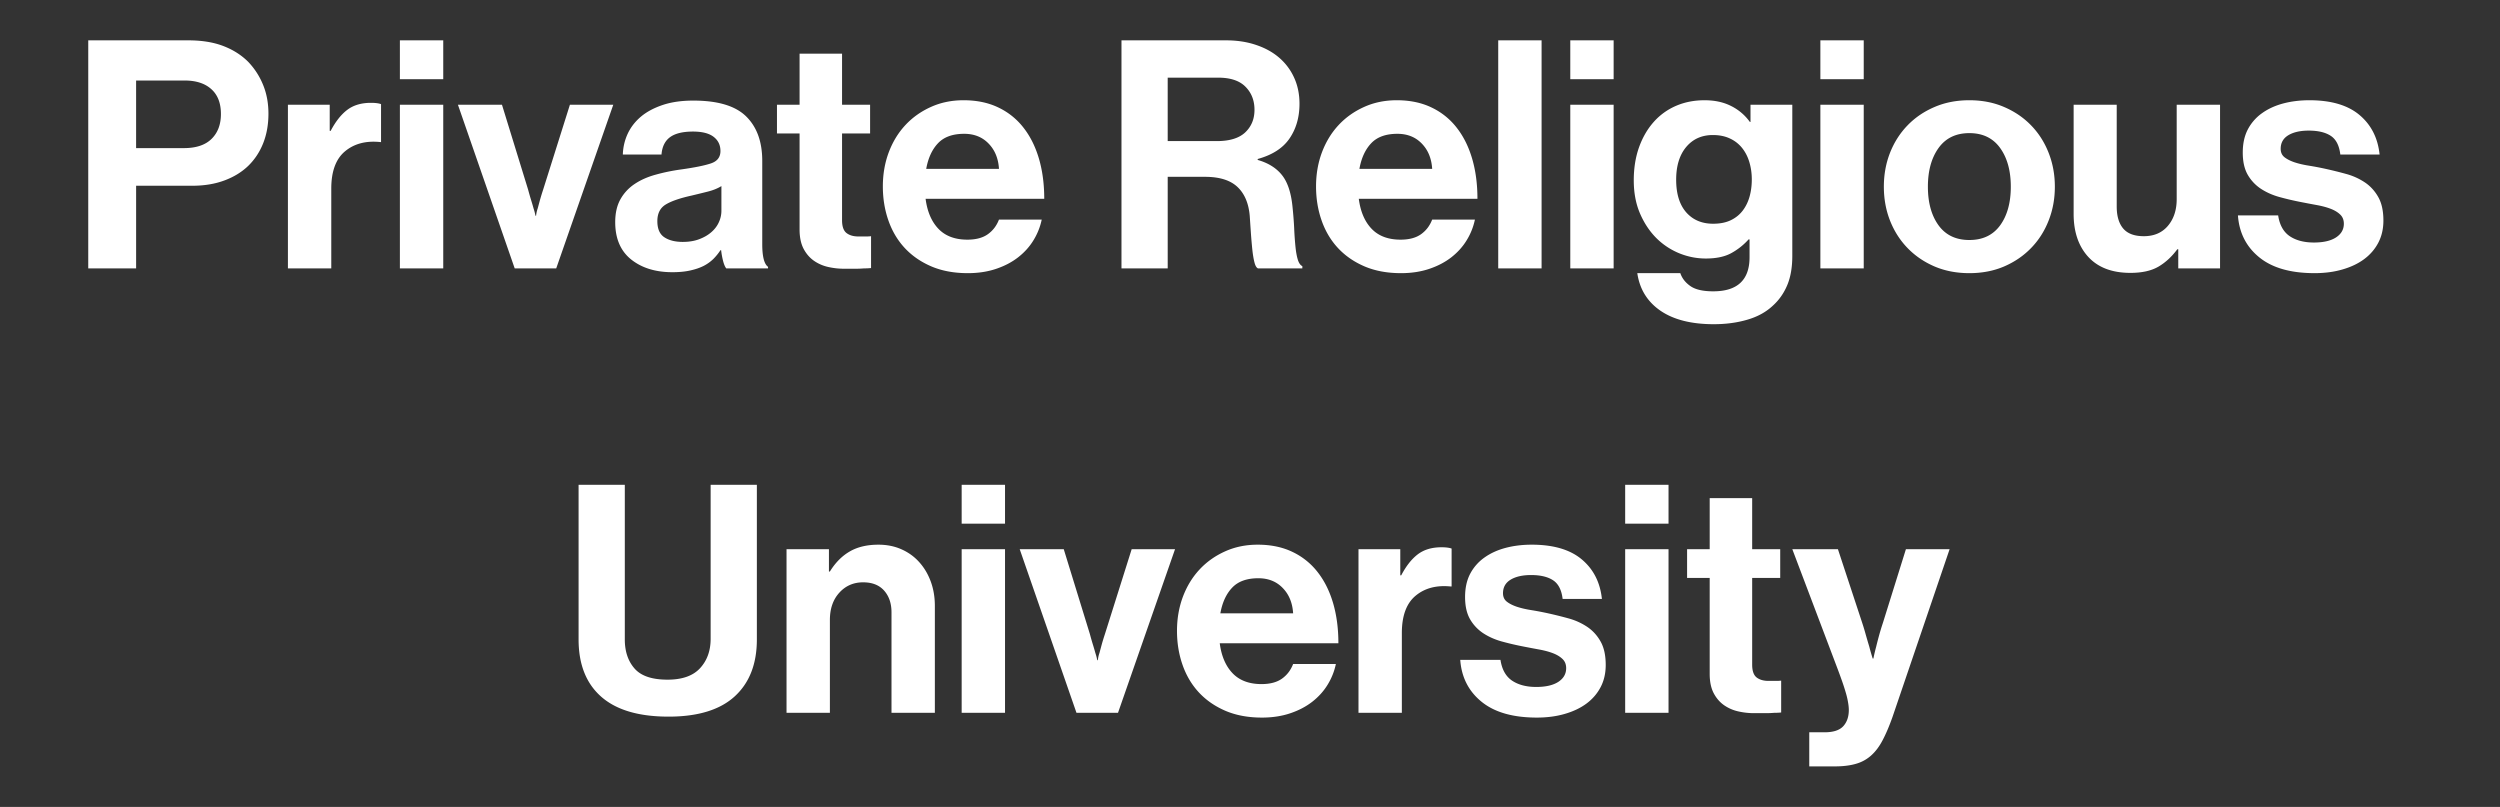 <svg viewBox="173.95 146.475 573.845 185.22" version="1.2" xmlns="http://www.w3.org/2000/svg" style="max-height: 500px" width="573.845" height="185.22">
  <rect x="173.95" y="146.475" width="573.845" height="185.22" fill="#333333" stroke="none"/>
  <g fill="#ffffff" id="bcfb4cf0e5">
    <path fill="#ffffff" d="M194.208 155.736h22.985c3.07 0 5.726.43 7.968 1.282 2.25.855 4.157 2.058 5.72 3.609a16.691 16.691 0 0 1 3.437 5.281c.832 2 1.25 4.219 1.25 6.656 0 2.493-.403 4.75-1.203 6.782-.805 2.023-1.95 3.757-3.438 5.203-1.492 1.437-3.324 2.558-5.5 3.36-2.168.804-4.621 1.202-7.36 1.202h-12.873v18.969h-10.987zm10.985 24.735h10.984c2.781 0 4.89-.703 6.328-2.11 1.438-1.414 2.156-3.32 2.156-5.718 0-2.489-.734-4.391-2.203-5.704-1.46-1.32-3.508-1.984-6.14-1.984h-11.125zm0 0M249.632 176.517h.218c1.125-2.144 2.395-3.753 3.813-4.828 1.414-1.069 3.222-1.609 5.422-1.609 1.02 0 1.797.102 2.328.297v8.703h-.219c-3.273-.332-5.96.383-8.063 2.14-2.093 1.75-3.14 4.602-3.14 8.547v18.313h-9.953v-37.563h9.594zm0 0M265.739 170.517h9.953v37.563h-9.953zm0-14.78h9.953v8.921h-9.953zm0 0M279.061 170.517h10.11l6 19.485c.25.93.484 1.746.703 2.453.219.7.399 1.32.547 1.86.195.585.344 1.148.438 1.687h.14a7.41 7.41 0 0 1 .375-1.688l.5-1.859a54.59 54.59 0 0 1 .75-2.453l6.14-19.485h9.954l-13.094 37.563h-9.531zm0 0M340.65 208.08c-.293-.383-.54-.969-.734-1.75a17.72 17.72 0 0 1-.438-2.422h-.156a12.8 12.8 0 0 1-1.64 2.016 9.223 9.223 0 0 1-2.204 1.578c-.855.437-1.871.785-3.047 1.047-1.168.27-2.554.406-4.156.406-3.855 0-7.008-.973-9.453-2.922-2.438-1.957-3.657-4.812-3.657-8.562 0-2.051.39-3.786 1.171-5.204a10.117 10.117 0 0 1 3.22-3.515c1.363-.926 2.96-1.645 4.796-2.156a43.9 43.9 0 0 1 5.89-1.22c3.126-.437 5.415-.898 6.876-1.39 1.468-.488 2.203-1.437 2.203-2.843 0-1.375-.527-2.461-1.578-3.266-1.043-.8-2.617-1.203-4.719-1.203-2.344 0-4.102.43-5.266 1.281-1.168.855-1.824 2.184-1.968 3.984h-8.875a12.16 12.16 0 0 1 1.093-4.718c.688-1.489 1.688-2.797 3-3.922 1.32-1.125 2.985-2.024 4.985-2.703 2.008-.688 4.379-1.032 7.11-1.032 5.612 0 9.648 1.211 12.108 3.625 2.47 2.418 3.704 5.825 3.704 10.22v19.108c0 2.836.441 4.57 1.328 5.204v.359zm-9.969-6.078c1.414 0 2.672-.207 3.766-.625 1.101-.414 2.031-.953 2.781-1.61.758-.656 1.332-1.41 1.719-2.265a6.286 6.286 0 0 0 .594-2.672v-5.64c-.875.542-1.938.968-3.188 1.28a262.89 262.89 0 0 1-3.765.922c-2.637.586-4.59 1.266-5.86 2.047-1.262.782-1.89 2.047-1.89 3.797 0 1.762.535 2.996 1.609 3.703 1.07.711 2.484 1.063 4.234 1.063zm0 0M352.295 170.517h5.189V158.8h9.75v11.718h6.437v6.594h-6.437v19.907c0 1.417.336 2.398 1.015 2.937.688.531 1.594.797 2.72.797h1.89c.343 0 .687-.02 1.031-.063v7.313a14.66 14.66 0 0 1-1.61.078 21.98 21.98 0 0 1-1.984.078h-2.625c-1.218 0-2.43-.133-3.625-.406a9.182 9.182 0 0 1-3.266-1.423c-.98-.688-1.778-1.613-2.391-2.781-.605-1.176-.906-2.645-.906-4.407v-22.03h-5.189zm0 0M396.082 209.174c-3.125 0-5.898-.512-8.313-1.532-2.417-1.03-4.46-2.437-6.124-4.218-1.657-1.782-2.915-3.89-3.766-6.328-.856-2.438-1.281-5.047-1.281-7.829 0-2.78.445-5.378 1.343-7.796.907-2.414 2.176-4.504 3.813-6.266 1.633-1.758 3.586-3.148 5.86-4.172 2.269-1.031 4.773-1.547 7.515-1.547 3.02 0 5.676.555 7.969 1.657a15.904 15.904 0 0 1 5.797 4.656c1.562 2 2.742 4.383 3.546 7.14.801 2.75 1.203 5.809 1.203 9.172H386.41c.383 2.938 1.367 5.235 2.953 6.89 1.594 1.657 3.805 2.485 6.64 2.485 1.946 0 3.505-.41 4.673-1.234 1.176-.832 2.035-1.957 2.578-3.375h9.812a14.805 14.805 0 0 1-1.875 4.719c-.906 1.492-2.078 2.796-3.515 3.921-1.439 1.126-3.137 2.017-5.094 2.673-1.95.657-4.117.985-6.5.985zm-.813-31.985c-2.636 0-4.636.72-6 2.157-1.367 1.437-2.273 3.402-2.718 5.89h16.703c-.149-2.394-.945-4.332-2.39-5.812-1.438-1.489-3.305-2.235-5.595-2.235zm0 0M431.372 155.736h24.016c2.531 0 4.832.356 6.906 1.063 2.082.699 3.852 1.683 5.313 2.953a13.141 13.141 0 0 1 3.406 4.578c.812 1.781 1.219 3.773 1.219 5.969 0 3.074-.762 5.726-2.282 7.953-1.511 2.219-3.949 3.793-7.312 4.719v.218c2.383.68 4.223 1.813 5.516 3.407 1.3 1.586 2.117 3.964 2.453 7.14.195 1.856.332 3.574.406 5.156a74.45 74.45 0 0 0 .297 4.22c.125 1.218.304 2.218.547 3 .25.773.593 1.257 1.03 1.452v.516h-10.186c-.336-.145-.601-.594-.797-1.344-.199-.758-.359-1.703-.484-2.828a127.134 127.134 0 0 1-.328-3.734 1257.63 1257.63 0 0 1-.281-4.172c-.25-2.883-1.196-5.094-2.828-6.625-1.637-1.54-4.118-2.313-7.438-2.313h-8.562v21.016h-10.612zm10.61 23.125h11.28c2.927 0 5.099-.664 6.517-2 1.414-1.343 2.124-3.066 2.124-5.172 0-2.144-.687-3.91-2.062-5.297-1.367-1.394-3.46-2.093-6.281-2.093h-11.579zm0 0M495.517 209.174c-3.125 0-5.898-.512-8.313-1.532-2.417-1.03-4.46-2.437-6.124-4.218-1.657-1.782-2.915-3.89-3.766-6.328-.856-2.438-1.281-5.047-1.281-7.829 0-2.78.445-5.378 1.343-7.796.907-2.414 2.176-4.504 3.813-6.266 1.633-1.758 3.586-3.148 5.86-4.172 2.269-1.031 4.773-1.547 7.515-1.547 3.02 0 5.676.555 7.969 1.657a15.904 15.904 0 0 1 5.797 4.656c1.562 2 2.742 4.383 3.546 7.14.801 2.75 1.203 5.809 1.203 9.172h-27.234c.383 2.938 1.367 5.235 2.953 6.89 1.594 1.657 3.805 2.485 6.64 2.485 1.946 0 3.505-.41 4.673-1.234 1.176-.832 2.035-1.957 2.578-3.375h9.812a14.805 14.805 0 0 1-1.875 4.719c-.906 1.492-2.078 2.796-3.515 3.921-1.439 1.126-3.137 2.017-5.094 2.673-1.95.657-4.117.985-6.5.985zm-.813-31.985c-2.636 0-4.636.72-6 2.157-1.367 1.437-2.273 3.402-2.718 5.89h16.703c-.149-2.394-.945-4.332-2.39-5.812-1.438-1.489-3.305-2.235-5.595-2.235zm0 0M517.85 155.736h9.953v52.344h-9.953zm0 0M534.389 170.517h9.953v37.563h-9.953zm0-14.78h9.953v8.921h-9.953zm0 0M567.336 220.893c-5.168 0-9.258-1.04-12.266-3.11-3-2.074-4.766-4.945-5.297-8.61h9.875c.395 1.177 1.164 2.165 2.313 2.97 1.144.8 2.89 1.203 5.234 1.203 5.563 0 8.344-2.61 8.344-7.829v-4.093h-.219a14.896 14.896 0 0 1-3.953 3.14c-1.512.836-3.465 1.25-5.86 1.25-2.093 0-4.132-.398-6.109-1.203a16.075 16.075 0 0 1-5.281-3.515c-1.531-1.54-2.777-3.422-3.734-5.641-.95-2.227-1.422-4.754-1.422-7.578 0-2.781.398-5.305 1.203-7.578.812-2.27 1.937-4.211 3.375-5.828a14.47 14.47 0 0 1 5.125-3.703c1.976-.852 4.16-1.282 6.547-1.282 2.343 0 4.379.446 6.109 1.328a11.693 11.693 0 0 1 4.297 3.657h.14v-3.953h9.594v34.702c0 2.636-.39 4.879-1.172 6.734-.78 1.852-1.882 3.414-3.297 4.688-1.562 1.468-3.515 2.539-5.859 3.218-2.344.688-4.906 1.031-7.687 1.031zm-.141-23.063c1.563 0 2.898-.266 4.016-.797 1.125-.539 2.039-1.273 2.75-2.203.707-.926 1.234-2 1.578-3.219.343-1.226.515-2.547.515-3.953 0-1.375-.183-2.68-.547-3.922-.367-1.25-.917-2.336-1.656-3.265a7.636 7.636 0 0 0-2.781-2.188c-1.125-.539-2.445-.812-3.953-.812-2.543 0-4.586.918-6.125 2.75-1.531 1.836-2.297 4.336-2.297 7.5 0 3.23.766 5.726 2.297 7.484 1.539 1.75 3.61 2.625 6.203 2.625zm0 0M591.794 170.517h9.953v37.563h-9.953zm0-14.78h9.953v8.921h-9.953zm0 0M625.992 209.174c-2.93 0-5.59-.512-7.985-1.532-2.398-1.03-4.46-2.437-6.187-4.218-1.73-1.782-3.074-3.88-4.032-6.297-.949-2.414-1.421-5.016-1.421-7.797 0-2.781.472-5.379 1.421-7.797.958-2.414 2.301-4.515 4.032-6.297 1.726-1.781 3.789-3.18 6.187-4.203 2.395-1.031 5.055-1.547 7.985-1.547 2.925 0 5.582.516 7.968 1.547 2.395 1.024 4.457 2.422 6.188 4.203 1.738 1.782 3.082 3.883 4.031 6.297.957 2.418 1.438 5.016 1.438 7.797 0 2.781-.48 5.383-1.438 7.797-.95 2.418-2.293 4.515-4.031 6.297-1.73 1.781-3.793 3.187-6.188 4.218-2.386 1.02-5.043 1.532-7.968 1.532zm0-7.61c3.07 0 5.425-1.117 7.062-3.359 1.633-2.25 2.453-5.207 2.453-8.875 0-3.656-.82-6.617-2.453-8.89-1.637-2.27-3.992-3.407-7.062-3.407-3.075 0-5.43 1.137-7.063 3.406-1.637 2.274-2.453 5.235-2.453 8.891 0 3.668.816 6.625 2.453 8.875 1.633 2.242 3.988 3.36 7.063 3.36zm0 0M673.944 208.08v-4.39h-.22c-1.261 1.71-2.71 3.042-4.343 4-1.637.945-3.773 1.421-6.406 1.421-4.2 0-7.422-1.218-9.672-3.656-2.25-2.445-3.375-5.742-3.375-9.89v-25.047h9.89v23.359c0 2.2.5 3.887 1.5 5.062 1 1.168 2.57 1.75 4.72 1.75 2.343 0 4.187-.789 5.53-2.375 1.344-1.593 2.016-3.632 2.016-6.125v-21.672h9.953v37.563zm0 0M705.218 209.174c-5.469 0-9.695-1.207-12.672-3.625-2.98-2.414-4.617-5.625-4.906-9.625h9.234c.332 2.199 1.22 3.789 2.657 4.765 1.445.97 3.296 1.454 5.546 1.454 2.188 0 3.88-.391 5.079-1.172 1.195-.782 1.797-1.829 1.797-3.141 0-.875-.282-1.578-.844-2.11-.563-.538-1.297-.984-2.203-1.328-.899-.343-1.946-.624-3.141-.843-1.2-.219-2.434-.453-3.703-.703a64.909 64.909 0 0 1-4.938-1.157c-1.586-.445-3-1.082-4.25-1.906a9.591 9.591 0 0 1-3-3.219c-.75-1.32-1.125-3.007-1.125-5.062 0-2.05.383-3.82 1.157-5.313a10.583 10.583 0 0 1 3.265-3.734c1.395-1 3.02-1.742 4.875-2.234 1.852-.489 3.852-.735 6-.735 4.977 0 8.805 1.125 11.485 3.375 2.687 2.25 4.226 5.278 4.625 9.078h-9.016c-.242-2.05-.969-3.476-2.188-4.28-1.218-.802-2.902-1.204-5.046-1.204-1.961 0-3.528.355-4.703 1.063-1.168.71-1.75 1.746-1.75 3.109 0 .824.289 1.469.874 1.937.594.461 1.364.852 2.313 1.172.945.313 2.04.57 3.281.766 1.25.2 2.535.445 3.86.734a92.35 92.35 0 0 1 4.718 1.172 14.682 14.682 0 0 1 4.282 1.938c1.27.855 2.297 1.98 3.078 3.375.781 1.386 1.172 3.18 1.172 5.375 0 1.906-.391 3.605-1.172 5.093-.782 1.493-1.871 2.75-3.266 3.782-1.387 1.023-3.043 1.808-4.968 2.359-1.93.563-4.062.844-6.406.844zm0 0M327.397 310.969c-6.836 0-11.984-1.523-15.453-4.578-3.46-3.05-5.187-7.43-5.187-13.14v-35.5h10.61v35.5c0 2.741.741 4.964 2.233 6.671 1.489 1.711 4.016 2.563 7.579 2.563 3.363 0 5.851-.88 7.468-2.641 1.614-1.758 2.422-4.004 2.422-6.734v-35.36h10.61v35.5c0 5.617-1.7 9.977-5.094 13.078-3.387 3.094-8.45 4.641-15.188 4.641zm0 0M364.223 277.656h.219c1.27-2.05 2.797-3.585 4.578-4.609 1.781-1.031 3.969-1.547 6.563-1.547 1.945 0 3.71.356 5.296 1.063 1.594.71 2.946 1.687 4.063 2.937 1.125 1.242 2.004 2.715 2.64 4.422.633 1.711.954 3.59.954 5.64v24.532h-9.953v-23.063c0-2.05-.563-3.71-1.688-4.984-1.125-1.27-2.734-1.906-4.828-1.906-2.2 0-4.024.797-5.469 2.39-1.437 1.586-2.156 3.668-2.156 6.25v21.313h-9.953v-37.563h9.734zm0 0M394.688 272.531h9.953v37.563h-9.953zm0-14.78h9.953v8.921h-9.953zm0 0M408.01 272.531h10.11l6 19.485c.25.93.484 1.746.703 2.453.219.7.399 1.32.547 1.86.195.585.344 1.148.438 1.687h.14a7.41 7.41 0 0 1 .375-1.688l.5-1.859c.195-.707.445-1.523.75-2.453l6.14-19.485h9.954l-13.094 37.563h-9.531zm0 0M463.599 311.188c-3.125 0-5.898-.512-8.313-1.532-2.417-1.03-4.46-2.437-6.124-4.218-1.657-1.782-2.915-3.89-3.766-6.328-.856-2.438-1.281-5.047-1.281-7.829 0-2.78.445-5.378 1.343-7.796.907-2.414 2.176-4.504 3.813-6.266 1.633-1.758 3.586-3.148 5.86-4.172 2.269-1.031 4.773-1.547 7.515-1.547 3.02 0 5.676.555 7.969 1.657a15.904 15.904 0 0 1 5.797 4.656c1.562 2 2.742 4.383 3.546 7.14.801 2.75 1.203 5.809 1.203 9.172h-27.234c.383 2.938 1.367 5.235 2.953 6.89 1.594 1.657 3.805 2.485 6.64 2.485 1.946 0 3.505-.41 4.673-1.234 1.176-.832 2.035-1.957 2.578-3.375h9.812a14.805 14.805 0 0 1-1.875 4.719c-.906 1.492-2.078 2.796-3.515 3.921-1.439 1.126-3.137 2.017-5.094 2.673-1.95.657-4.117.985-6.5.985zm-.813-31.985c-2.636 0-4.636.72-6 2.157-1.367 1.437-2.273 3.402-2.718 5.89h16.703c-.149-2.394-.945-4.332-2.39-5.812-1.438-1.489-3.305-2.235-5.595-2.235zm0 0M495.369 278.531h.218c1.125-2.144 2.395-3.753 3.813-4.828 1.414-1.069 3.222-1.609 5.422-1.609 1.02 0 1.797.102 2.328.297v8.703h-.219c-3.273-.332-5.96.383-8.063 2.14-2.093 1.75-3.14 4.602-3.14 8.547v18.313h-9.953v-37.563h9.594zm0 0M526.71 311.188c-5.469 0-9.695-1.207-12.672-3.625-2.98-2.414-4.617-5.625-4.906-9.625h9.234c.332 2.199 1.22 3.789 2.657 4.765 1.445.97 3.296 1.454 5.546 1.454 2.188 0 3.88-.391 5.079-1.172 1.195-.782 1.797-1.829 1.797-3.141 0-.875-.282-1.578-.844-2.11-.563-.538-1.297-.984-2.203-1.328-.899-.343-1.946-.624-3.141-.843-1.2-.219-2.434-.453-3.703-.703a64.909 64.909 0 0 1-4.938-1.157c-1.586-.445-3-1.082-4.25-1.906a9.591 9.591 0 0 1-3-3.219c-.75-1.32-1.125-3.007-1.125-5.062 0-2.05.383-3.82 1.157-5.313a10.583 10.583 0 0 1 3.265-3.734c1.395-1 3.02-1.742 4.875-2.234 1.852-.489 3.852-.735 6-.735 4.977 0 8.805 1.125 11.485 3.375 2.687 2.25 4.226 5.278 4.625 9.078h-9.016c-.242-2.05-.969-3.476-2.188-4.28-1.218-.802-2.902-1.204-5.046-1.204-1.961 0-3.528.355-4.703 1.063-1.168.71-1.75 1.746-1.75 3.109 0 .824.289 1.469.874 1.937.594.461 1.364.852 2.313 1.172.945.313 2.04.57 3.281.766 1.25.2 2.535.445 3.86.734a92.35 92.35 0 0 1 4.718 1.172 14.682 14.682 0 0 1 4.282 1.938c1.27.855 2.297 1.98 3.078 3.375.781 1.386 1.172 3.18 1.172 5.375 0 1.906-.391 3.605-1.172 5.093-.782 1.493-1.871 2.75-3.266 3.782-1.387 1.023-3.043 1.808-4.968 2.359-1.93.563-4.062.844-6.406.844zm0 0M546.989 272.531h9.953v37.563h-9.953zm0-14.78h9.953v8.921h-9.953zm0 0M561.201 272.531h5.189v-11.717h9.75v11.718h6.437v6.594h-6.437v19.907c0 1.417.336 2.398 1.015 2.937.688.531 1.594.797 2.72.797h1.89a8.3 8.3 0 0 0 1.031-.063v7.313a14.66 14.66 0 0 1-1.61.078 21.98 21.98 0 0 1-1.984.078h-2.625c-1.218 0-2.43-.133-3.625-.406a9.182 9.182 0 0 1-3.266-1.423c-.98-.688-1.778-1.613-2.391-2.781-.605-1.176-.906-2.645-.906-4.407v-22.03H561.2zm0 0M589.244 314.563h3.516c2 0 3.426-.465 4.281-1.39.852-.93 1.281-2.173 1.281-3.735 0-.489-.054-1.035-.156-1.64a17.929 17.929 0 0 0-.469-2.095 50.333 50.333 0 0 0-.875-2.75c-.367-1.05-.82-2.285-1.359-3.703l-10.11-26.718h10.47l5.578 16.921c.289.875.566 1.793.828 2.75.27.95.53 1.836.78 2.657.24.93.505 1.855.798 2.78h.156c.188-.925.406-1.85.656-2.78.196-.82.426-1.707.688-2.657.27-.957.55-1.875.843-2.75l5.282-16.922h10.031l-13.11 38.516c-.742 2.094-1.492 3.86-2.25 5.297-.75 1.445-1.624 2.617-2.624 3.516a8.766 8.766 0 0 1-3.516 1.937c-1.344.395-2.965.594-4.86.594h-5.858zm0 0"/>
  </g>
</svg>